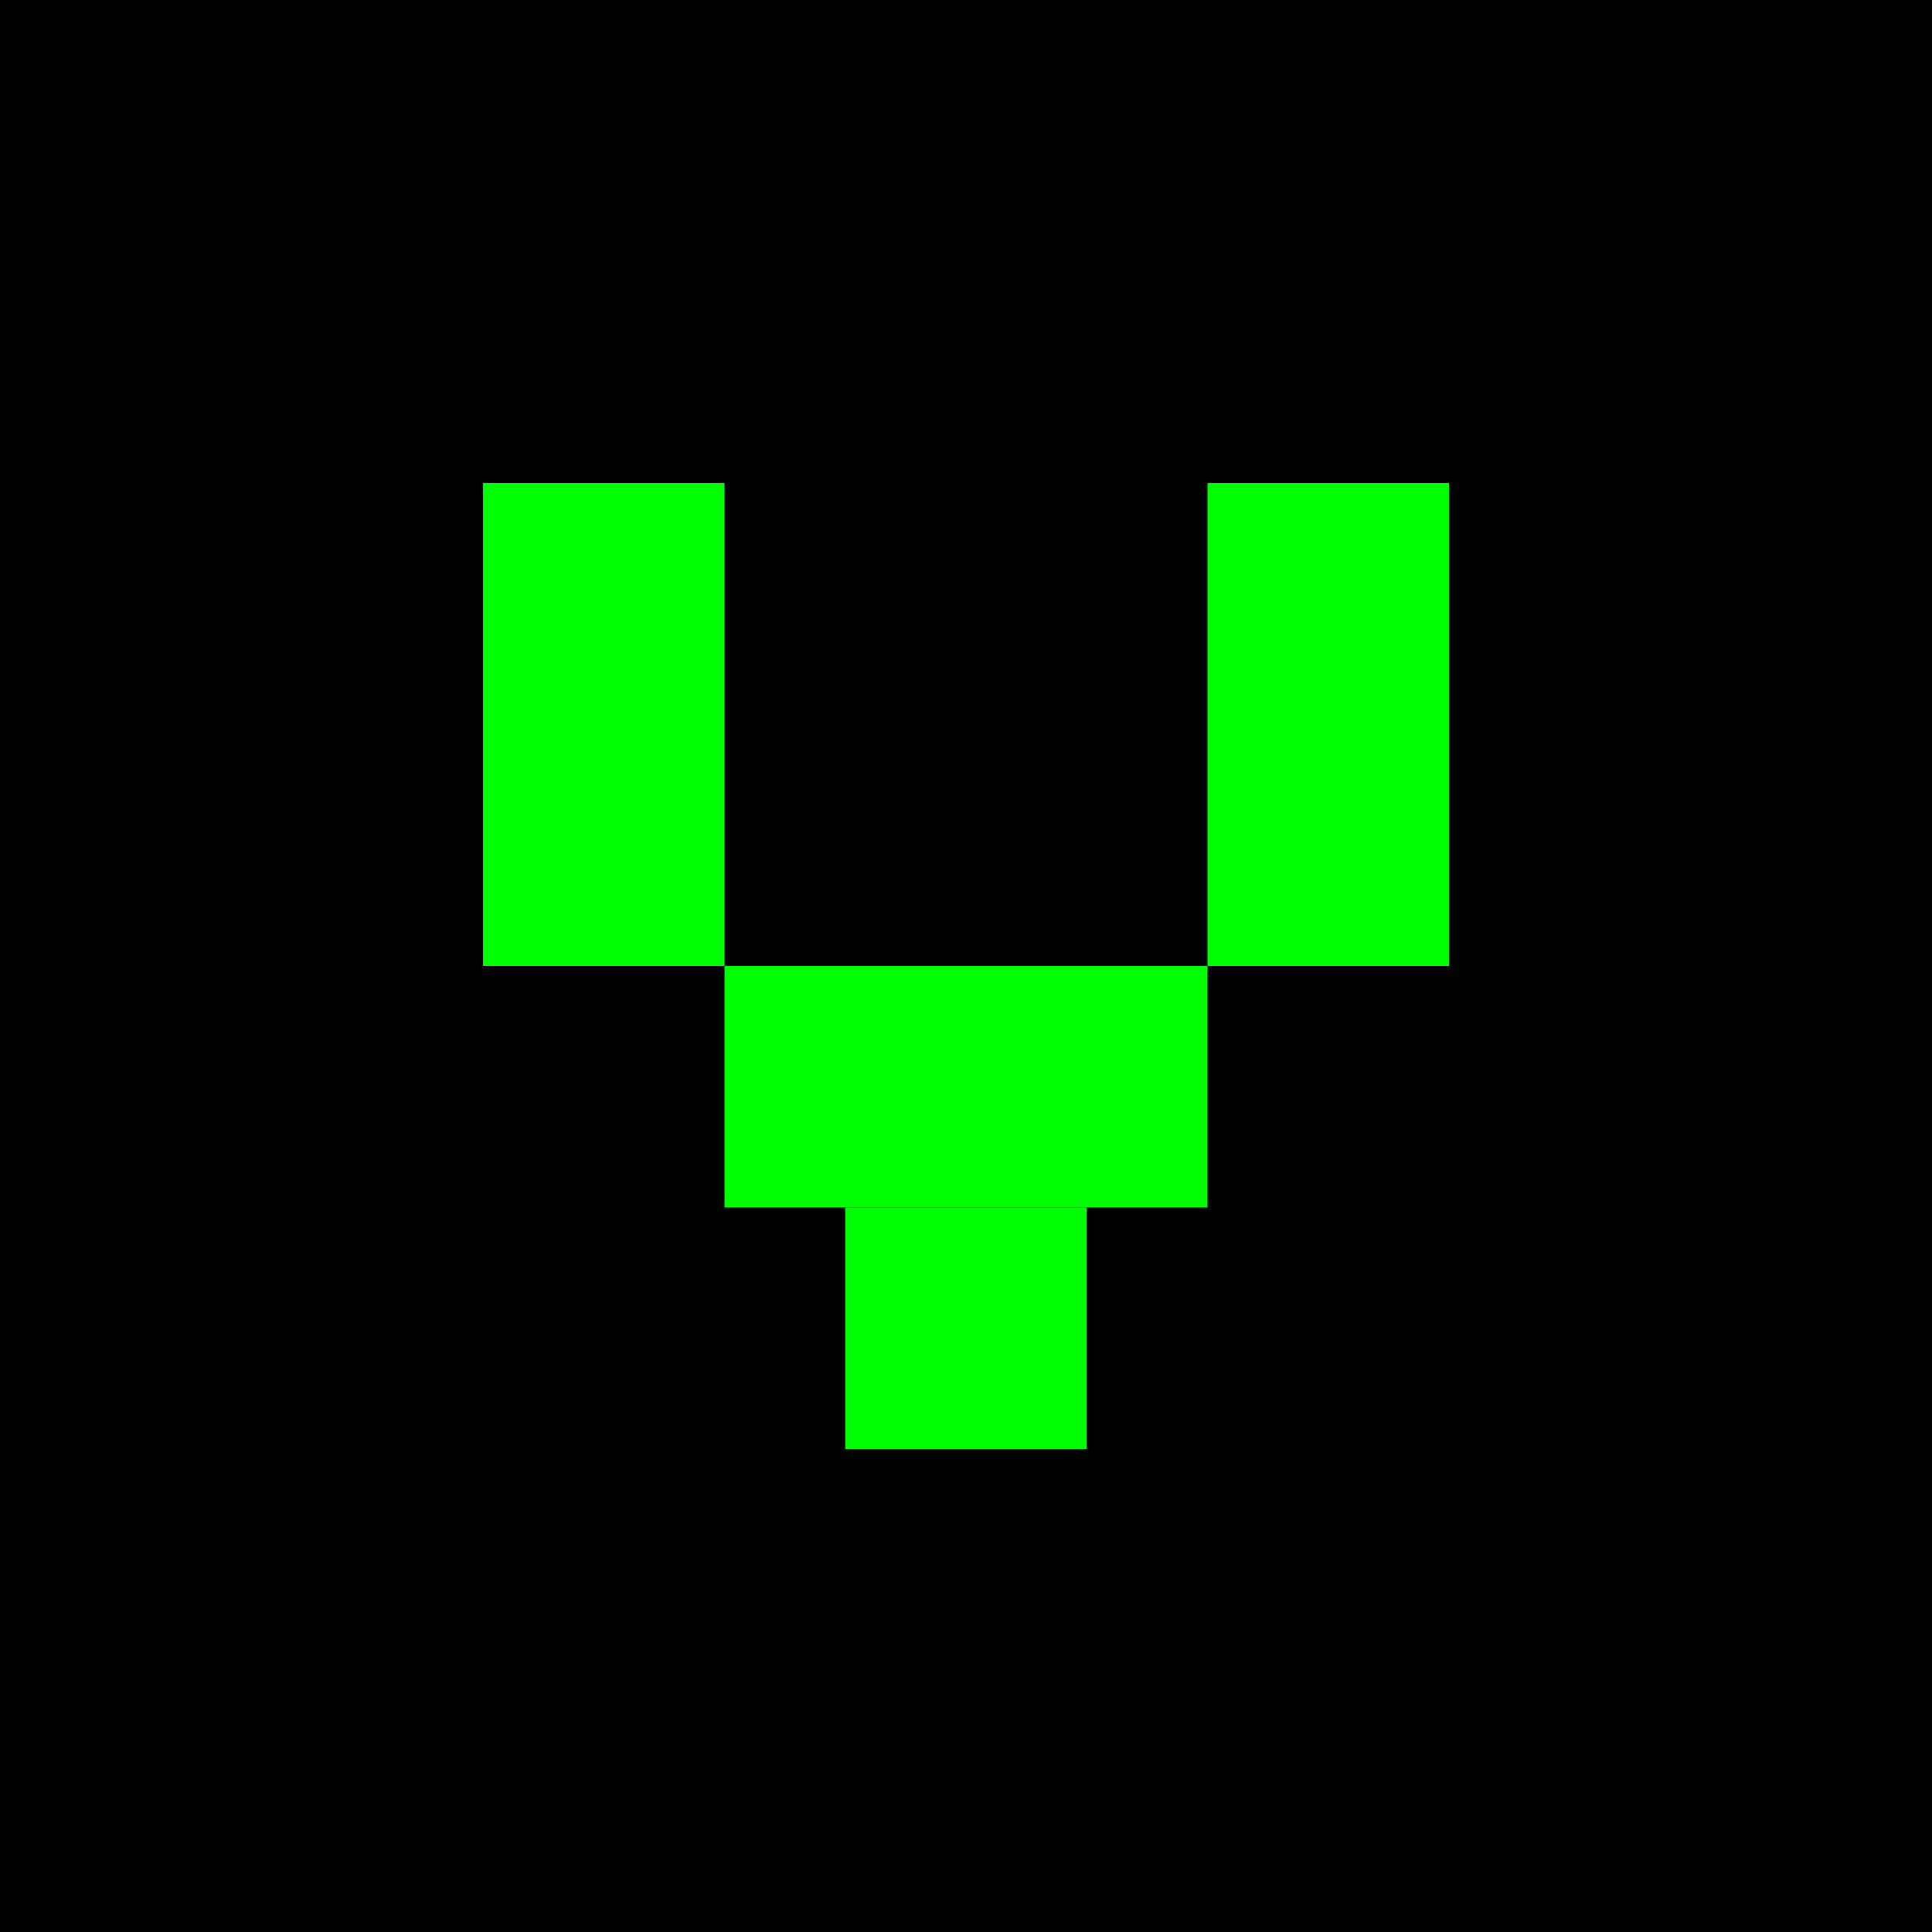 <?xml version="1.0" encoding="UTF-8"?>
<svg width="32" height="32" viewBox="0 0 32 32" version="1.1" xmlns="http://www.w3.org/2000/svg">
    <rect width="32" height="32" fill="#000000"/>
    <!-- Pixel Y -->
    <rect x="8" y="8" width="4" height="8" fill="#0f0"/>
    <rect x="20" y="8" width="4" height="8" fill="#0f0"/>
    <rect x="12" y="16" width="8" height="4" fill="#0f0"/>
    <rect x="14" y="20" width="4" height="4" fill="#0f0"/>
</svg>